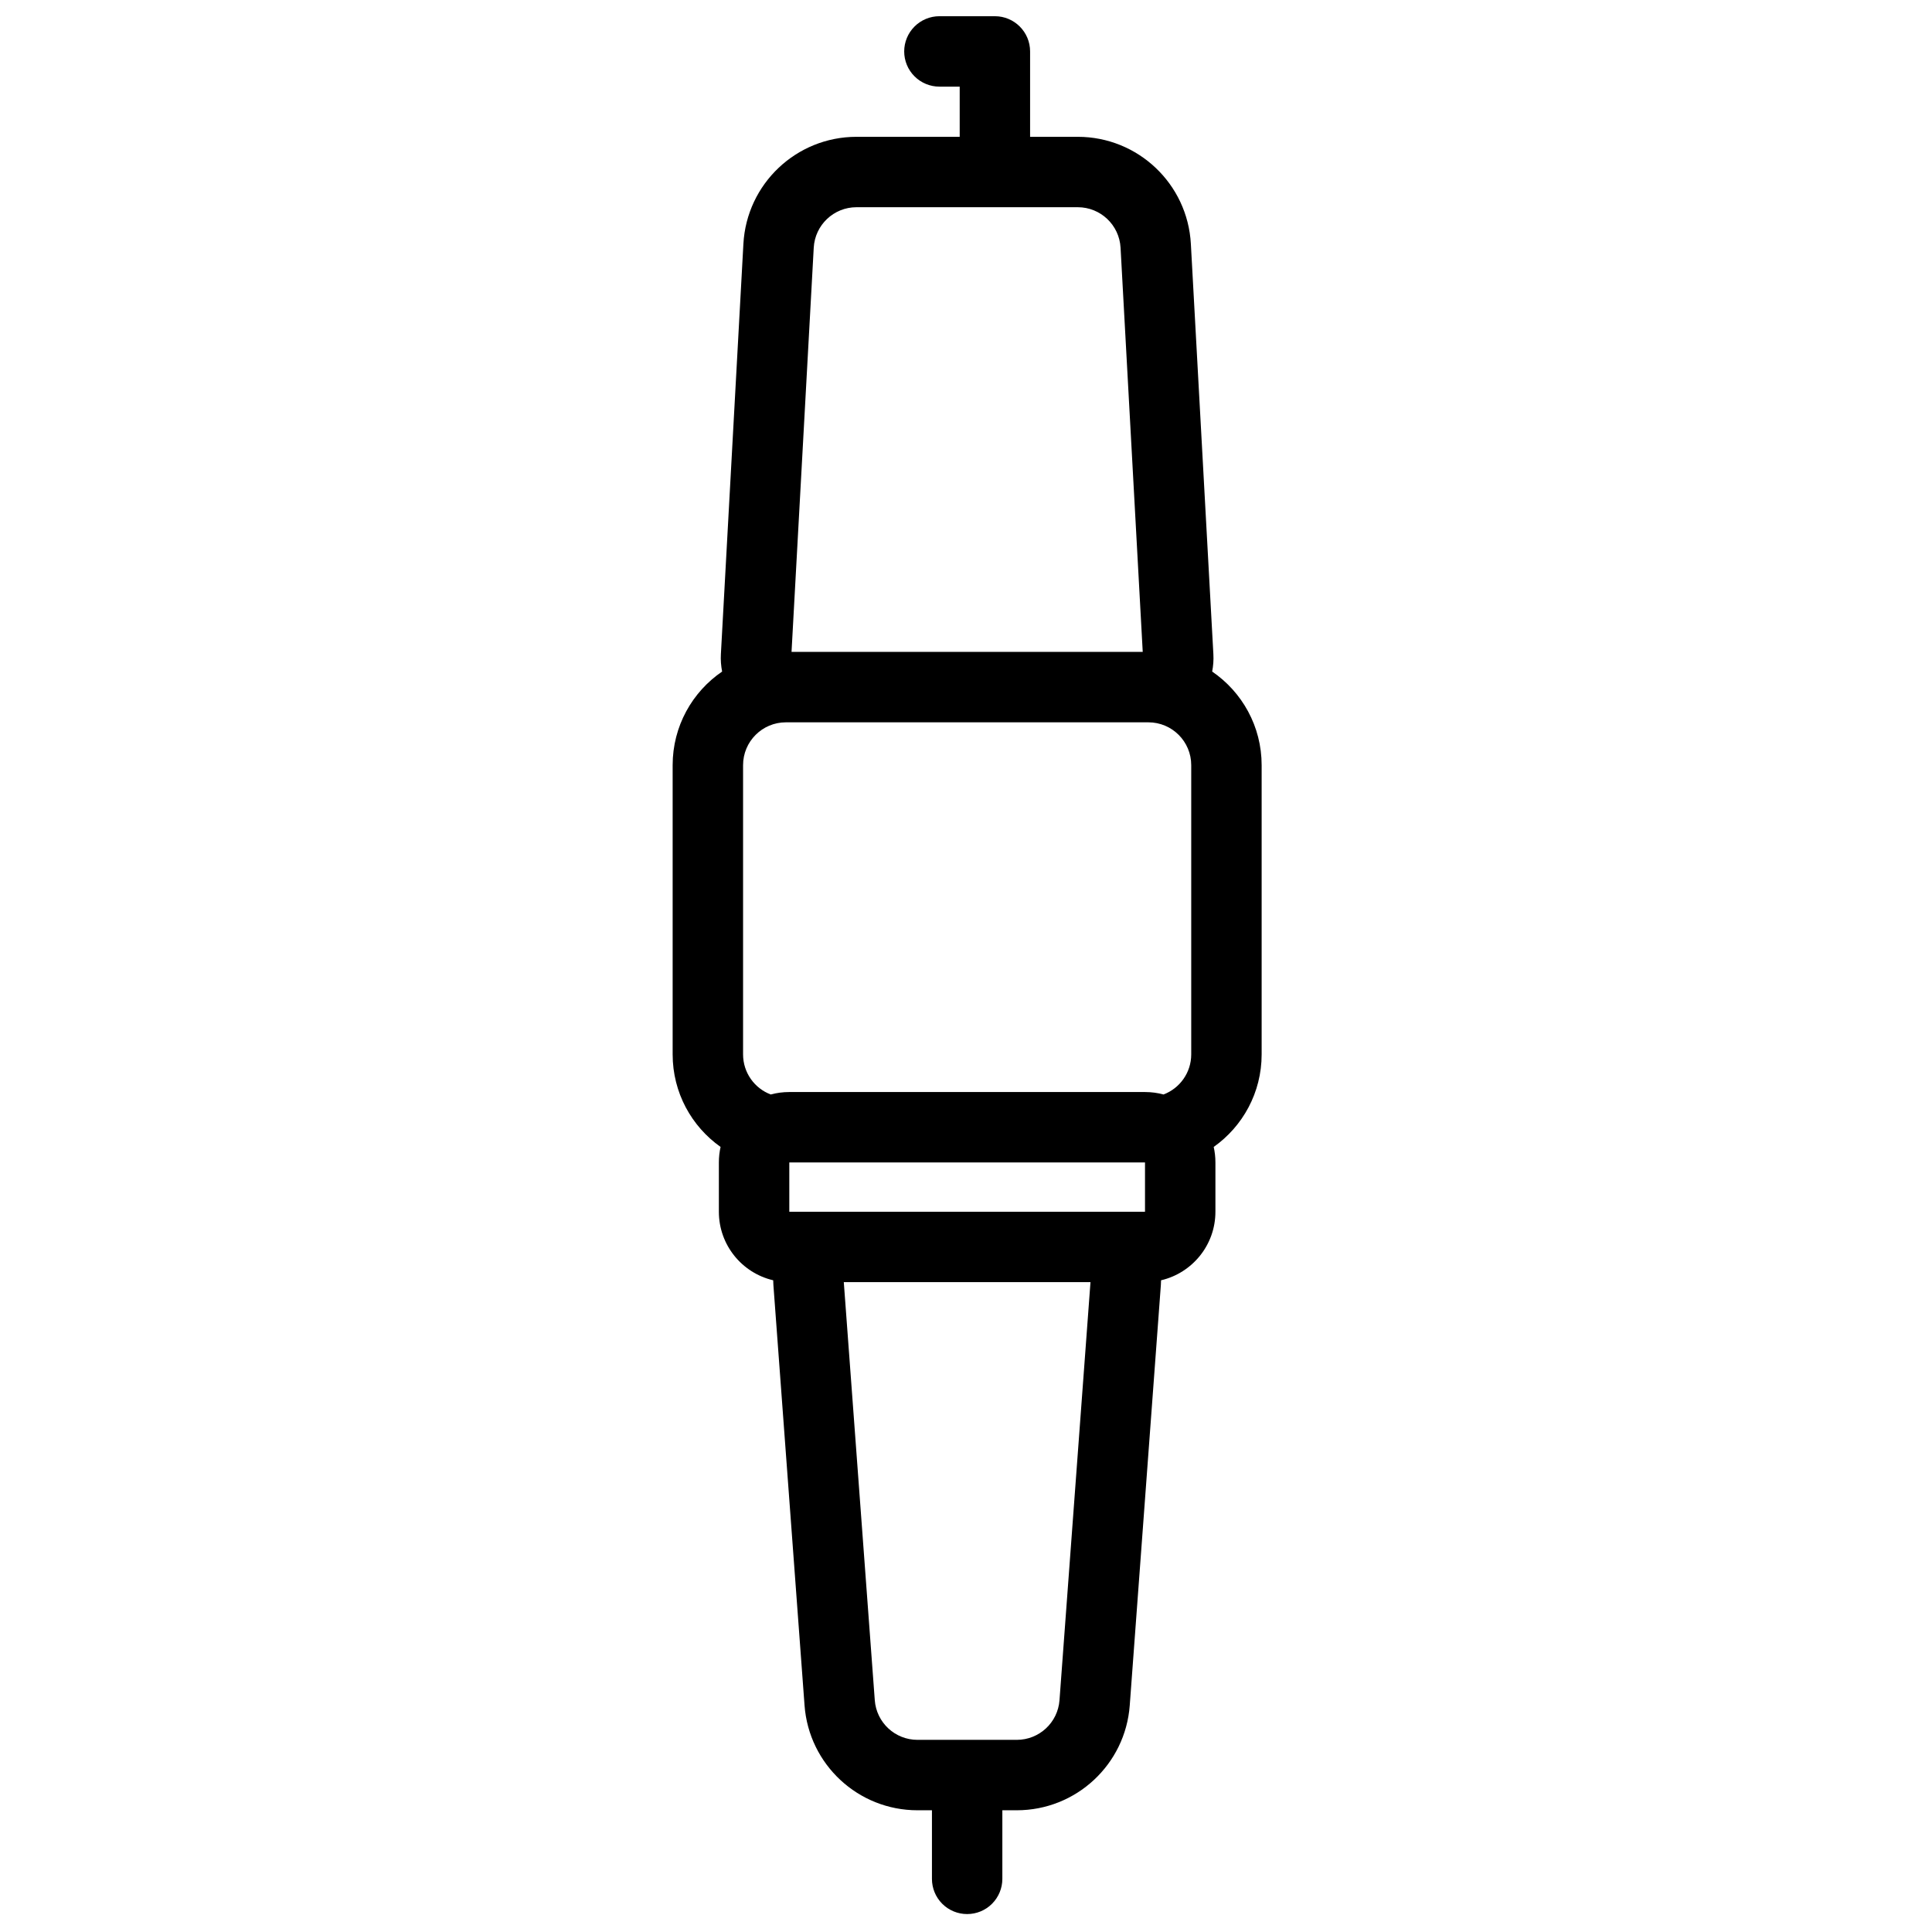 <?xml version="1.0" encoding="UTF-8"?>
<!-- Uploaded to: ICON Repo, www.svgrepo.com, Generator: ICON Repo Mixer Tools -->
<svg width="800px" height="800px" version="1.1" viewBox="144 144 512 512" xmlns="http://www.w3.org/2000/svg">
 <defs>
  <clipPath id="a">
   <path d="m322 148.09h157v503.81h-157z"/>
  </clipPath>
 </defs>
 <g clip-path="url(#a)">
  <path d="m398.33 180.26v-13.301h-5.375c-2.477 0-4.852-0.984-6.598-2.731-1.754-1.746-2.734-4.121-2.734-6.598 0-2.473 0.98-4.844 2.734-6.598 1.746-1.746 4.121-2.734 6.598-2.734h14.703c5.148 0 9.328 4.18 9.328 9.332v22.629h12.637c15.938 0 29.094 12.457 29.969 28.371 1.613 29.332 5.965 108.71 5.965 108.71 0.09 1.559-0.023 3.121-0.32 4.629 7.91 5.402 13.113 14.5 13.113 24.809v76.645c0 10.137-5.023 19.094-12.703 24.527 0.297 1.32 0.453 2.695 0.453 4.113v13.062c0 8.836-6.148 16.238-14.406 18.164 0 0.418-0.02 0.828-0.051 1.246 0 0-6.059 81.82-8.246 111.41-1.164 15.676-14.219 27.797-29.938 27.797h-3.824v18.18c0 2.473-0.984 4.844-2.731 6.594-1.746 1.754-4.121 2.731-6.59 2.731h-0.023c-2.469 0-4.836-0.977-6.59-2.731-1.746-1.75-2.723-4.121-2.723-6.594v-18.18h-3.832c-15.719 0-28.773-12.121-29.93-27.797-2.195-29.586-8.254-111.41-8.254-111.41-0.031-0.418-0.047-0.828-0.051-1.246-8.258-1.926-14.398-9.328-14.398-18.164v-13.062c0-1.418 0.156-2.793 0.453-4.113-7.688-5.434-12.703-14.391-12.703-24.527v-76.645c0-10.309 5.195-19.406 13.113-24.809-0.297-1.508-0.418-3.07-0.328-4.629 0 0 4.359-79.379 5.965-108.71 0.875-15.914 14.031-28.371 29.969-28.371zm34.66 303.52h-65.375l8.211 110.79c0.438 5.926 5.371 10.508 11.32 10.508h26.312c5.949 0 10.883-4.582 11.32-10.508zm14.449-31.719v13.062h-94.266v-13.062zm4.906-18.012c4.289-1.617 7.344-5.769 7.344-10.629v-76.645c0-6.269-5.082-11.352-11.352-11.352h-96.062c-6.269 0-11.352 5.082-11.352 11.352v76.645c0 4.859 3.047 9.012 7.336 10.629 1.57-0.426 3.211-0.648 4.914-0.648h94.266c1.695 0 3.344 0.223 4.906 0.648zm-5.508-117.29-5.875-107.11c-0.336-6.023-5.309-10.734-11.34-10.734h-58.641c-6.023 0-11.004 4.711-11.332 10.734l-5.883 107.11z" fill-rule="evenodd"/>
 </g>
</svg>